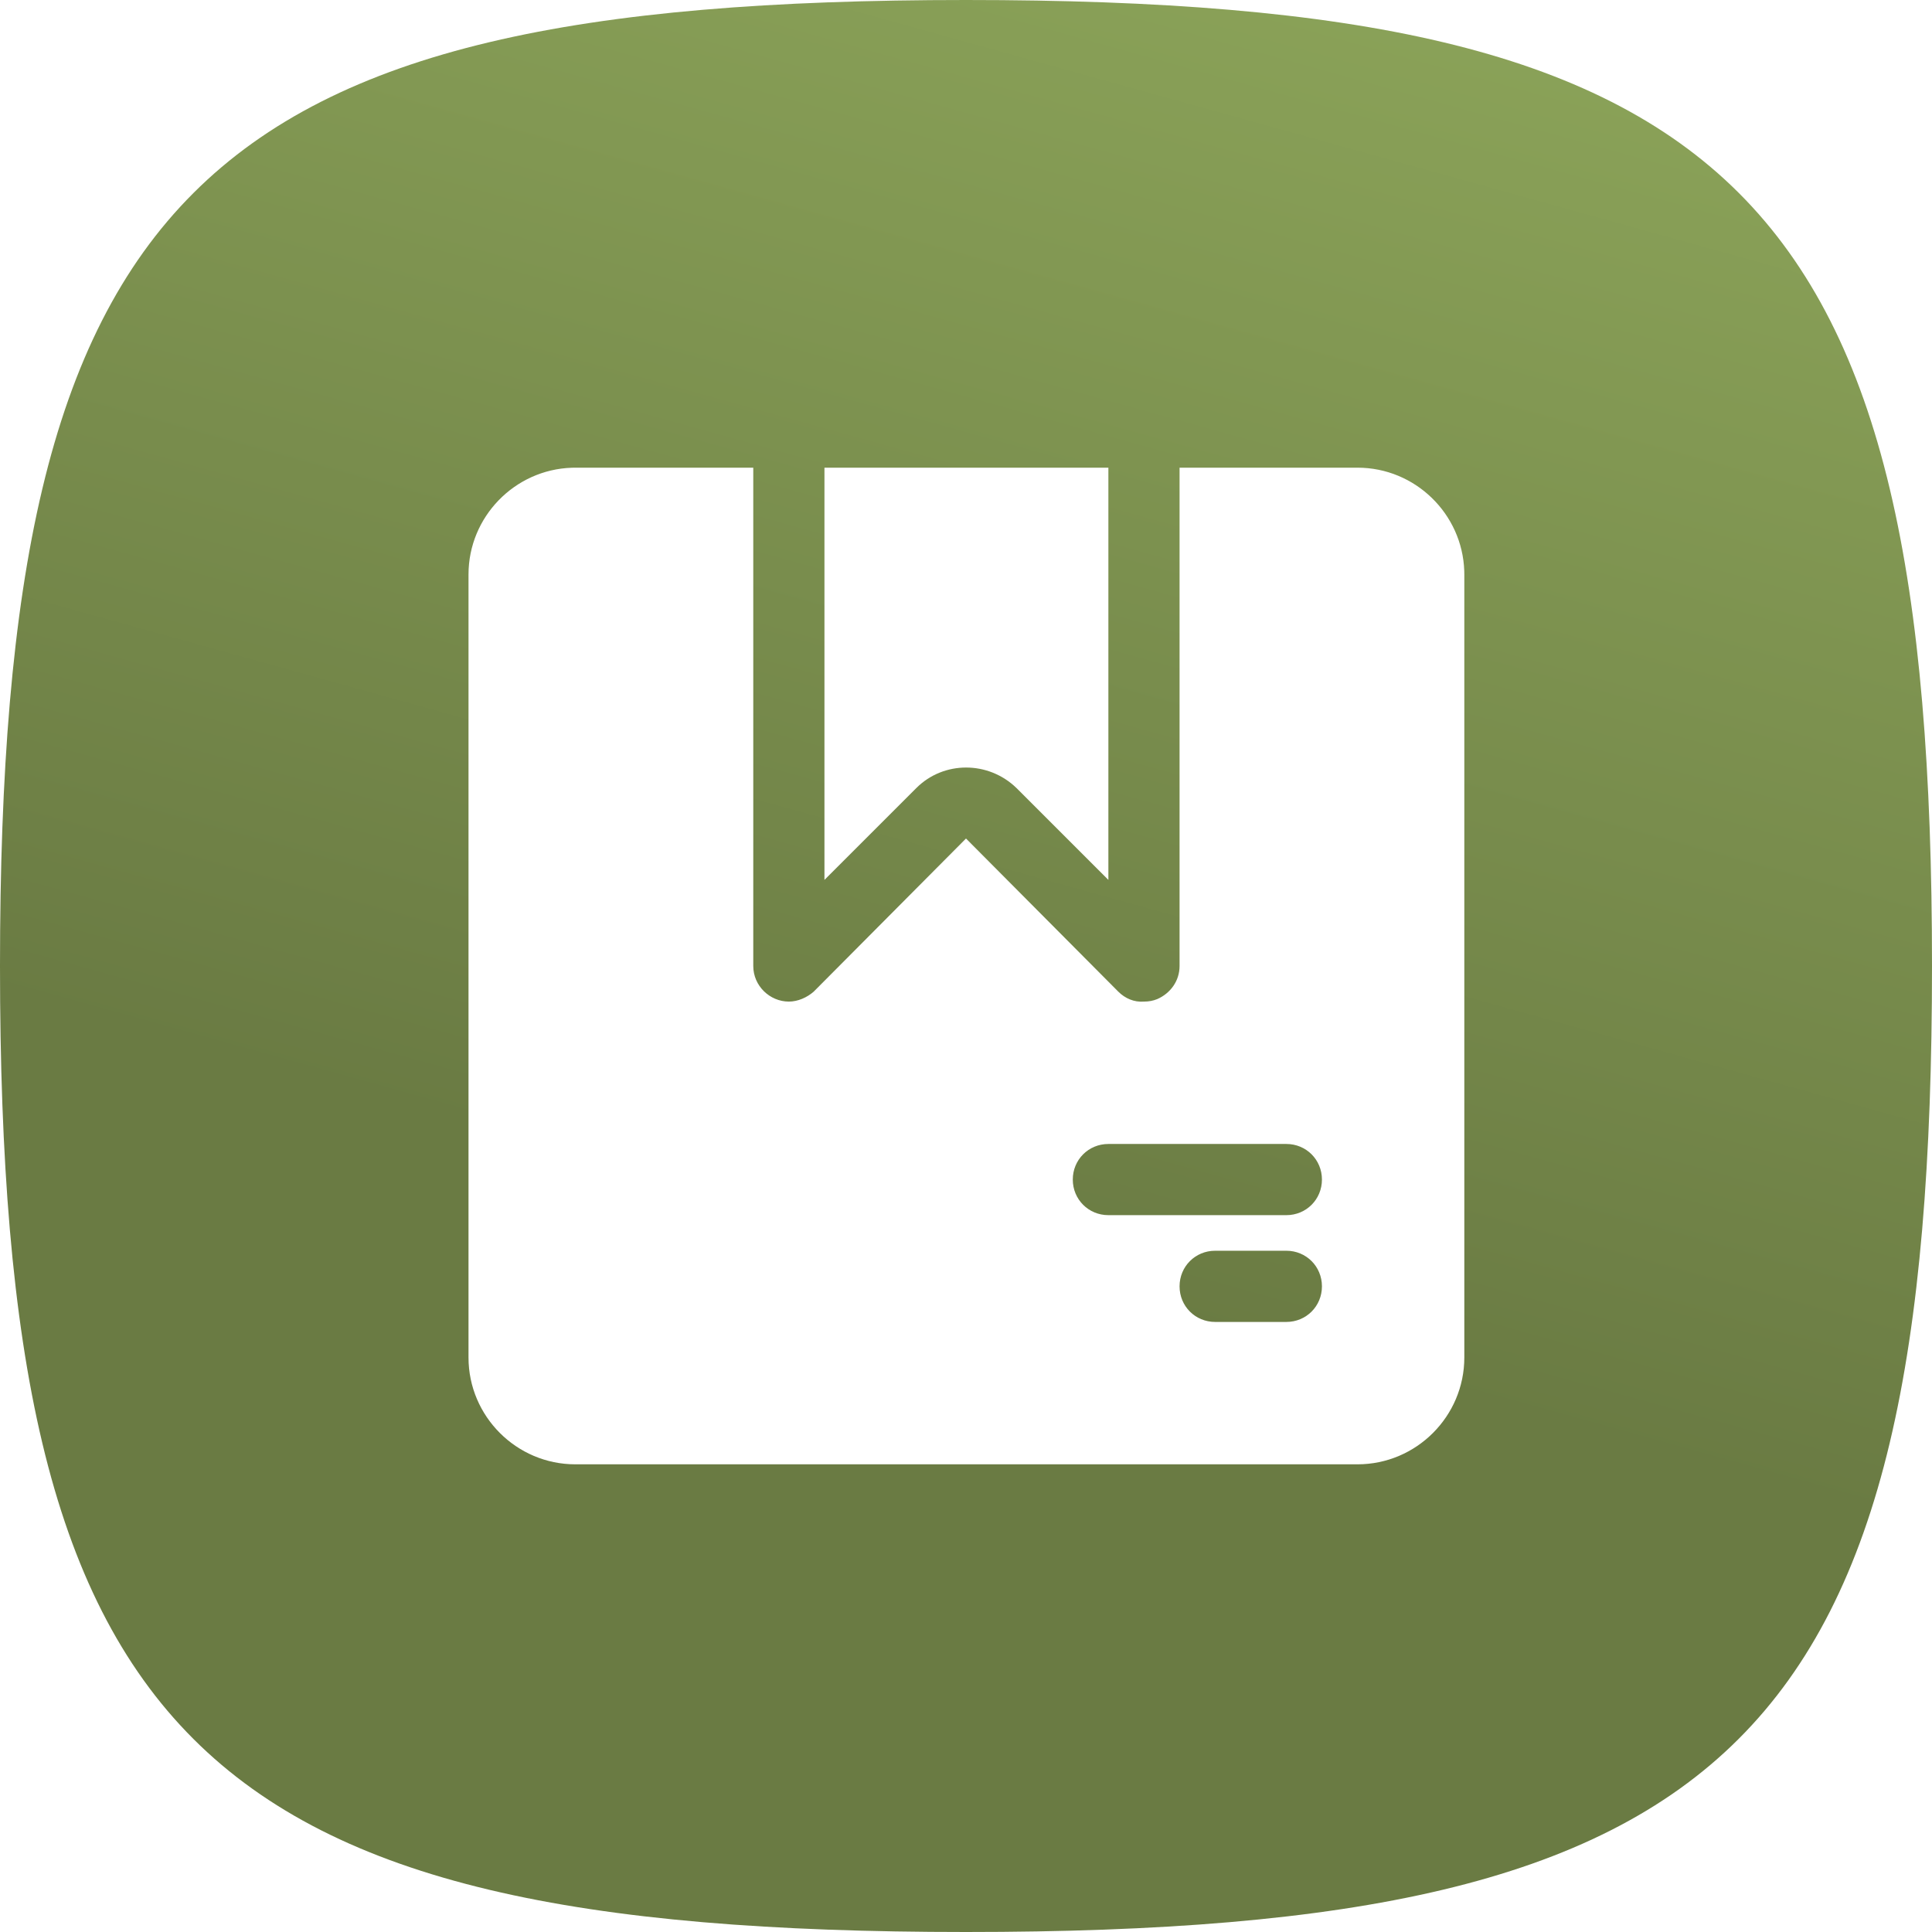 <?xml version="1.0" encoding="UTF-8"?>
<svg width="128px" height="128px" viewBox="0 0 128 128" version="1.1" xmlns="http://www.w3.org/2000/svg" xmlns:xlink="http://www.w3.org/1999/xlink">
    <title>icn/gun/icn-xl-01</title>
    <defs>
        <linearGradient x1="28.396%" y1="59.381%" x2="50%" y2="-18.38%" id="linearGradient-1">
            <stop stop-color="#6A7B43" offset="0%"></stop>
            <stop stop-color="#90A95C" offset="100%"></stop>
        </linearGradient>
    </defs>
    <g id="icn/gun/icn-xl-01" stroke="none" stroke-width="1" fill="none" fill-rule="evenodd">
        <path d="M64,0 C12.833,0 0,12.778 0,64 C0,115.222 12.833,128 64,128 C115.167,128 128,115.222 128,64 C128,12.778 115.222,0 64,0 Z M54.567,30.985 L73.433,30.985 L73.433,58.296 L67.345,52.209 C65.481,50.399 62.519,50.399 60.71,52.209 L54.622,58.296 L54.622,30.985 L54.567,30.985 Z M49.906,30.985 L49.906,64 C49.906,65.316 51.003,66.358 52.264,66.358 C52.867,66.358 53.47,66.084 53.909,65.7 L64,55.554 L74.091,65.7 C74.53,66.139 75.133,66.413 75.791,66.358 C76.12,66.358 76.394,66.303 76.668,66.194 C77.546,65.81 78.149,64.987 78.149,64 L78.149,30.985 L89.94,30.985 C93.754,30.985 96.884,34.038 97.011,37.823 L97.015,38.06 L97.015,38.06 L97.015,89.94 C97.015,93.834 93.834,97.015 89.94,97.015 L38.115,97.015 C34.221,97.015 31.04,93.834 31.04,89.94 L31.04,38.06 C31.04,34.246 34.093,31.116 37.877,30.989 L38.115,30.985 L38.115,30.985 L49.906,30.985 Z M85.224,82.865 L80.507,82.865 C79.191,82.865 78.149,83.907 78.149,85.224 C78.149,86.54 79.191,87.582 80.507,87.582 L85.224,87.582 C86.54,87.582 87.582,86.54 87.582,85.224 C87.582,83.907 86.54,82.865 85.224,82.865 Z M85.224,75.791 L73.433,75.791 C72.117,75.791 71.075,76.833 71.075,78.149 C71.075,79.465 72.117,80.507 73.433,80.507 L85.224,80.507 C86.54,80.507 87.582,79.465 87.582,78.149 C87.582,76.833 86.54,75.791 85.224,75.791 Z" id="Shape" fill="url(#linearGradient-1)"></path>
    </g>
</svg>